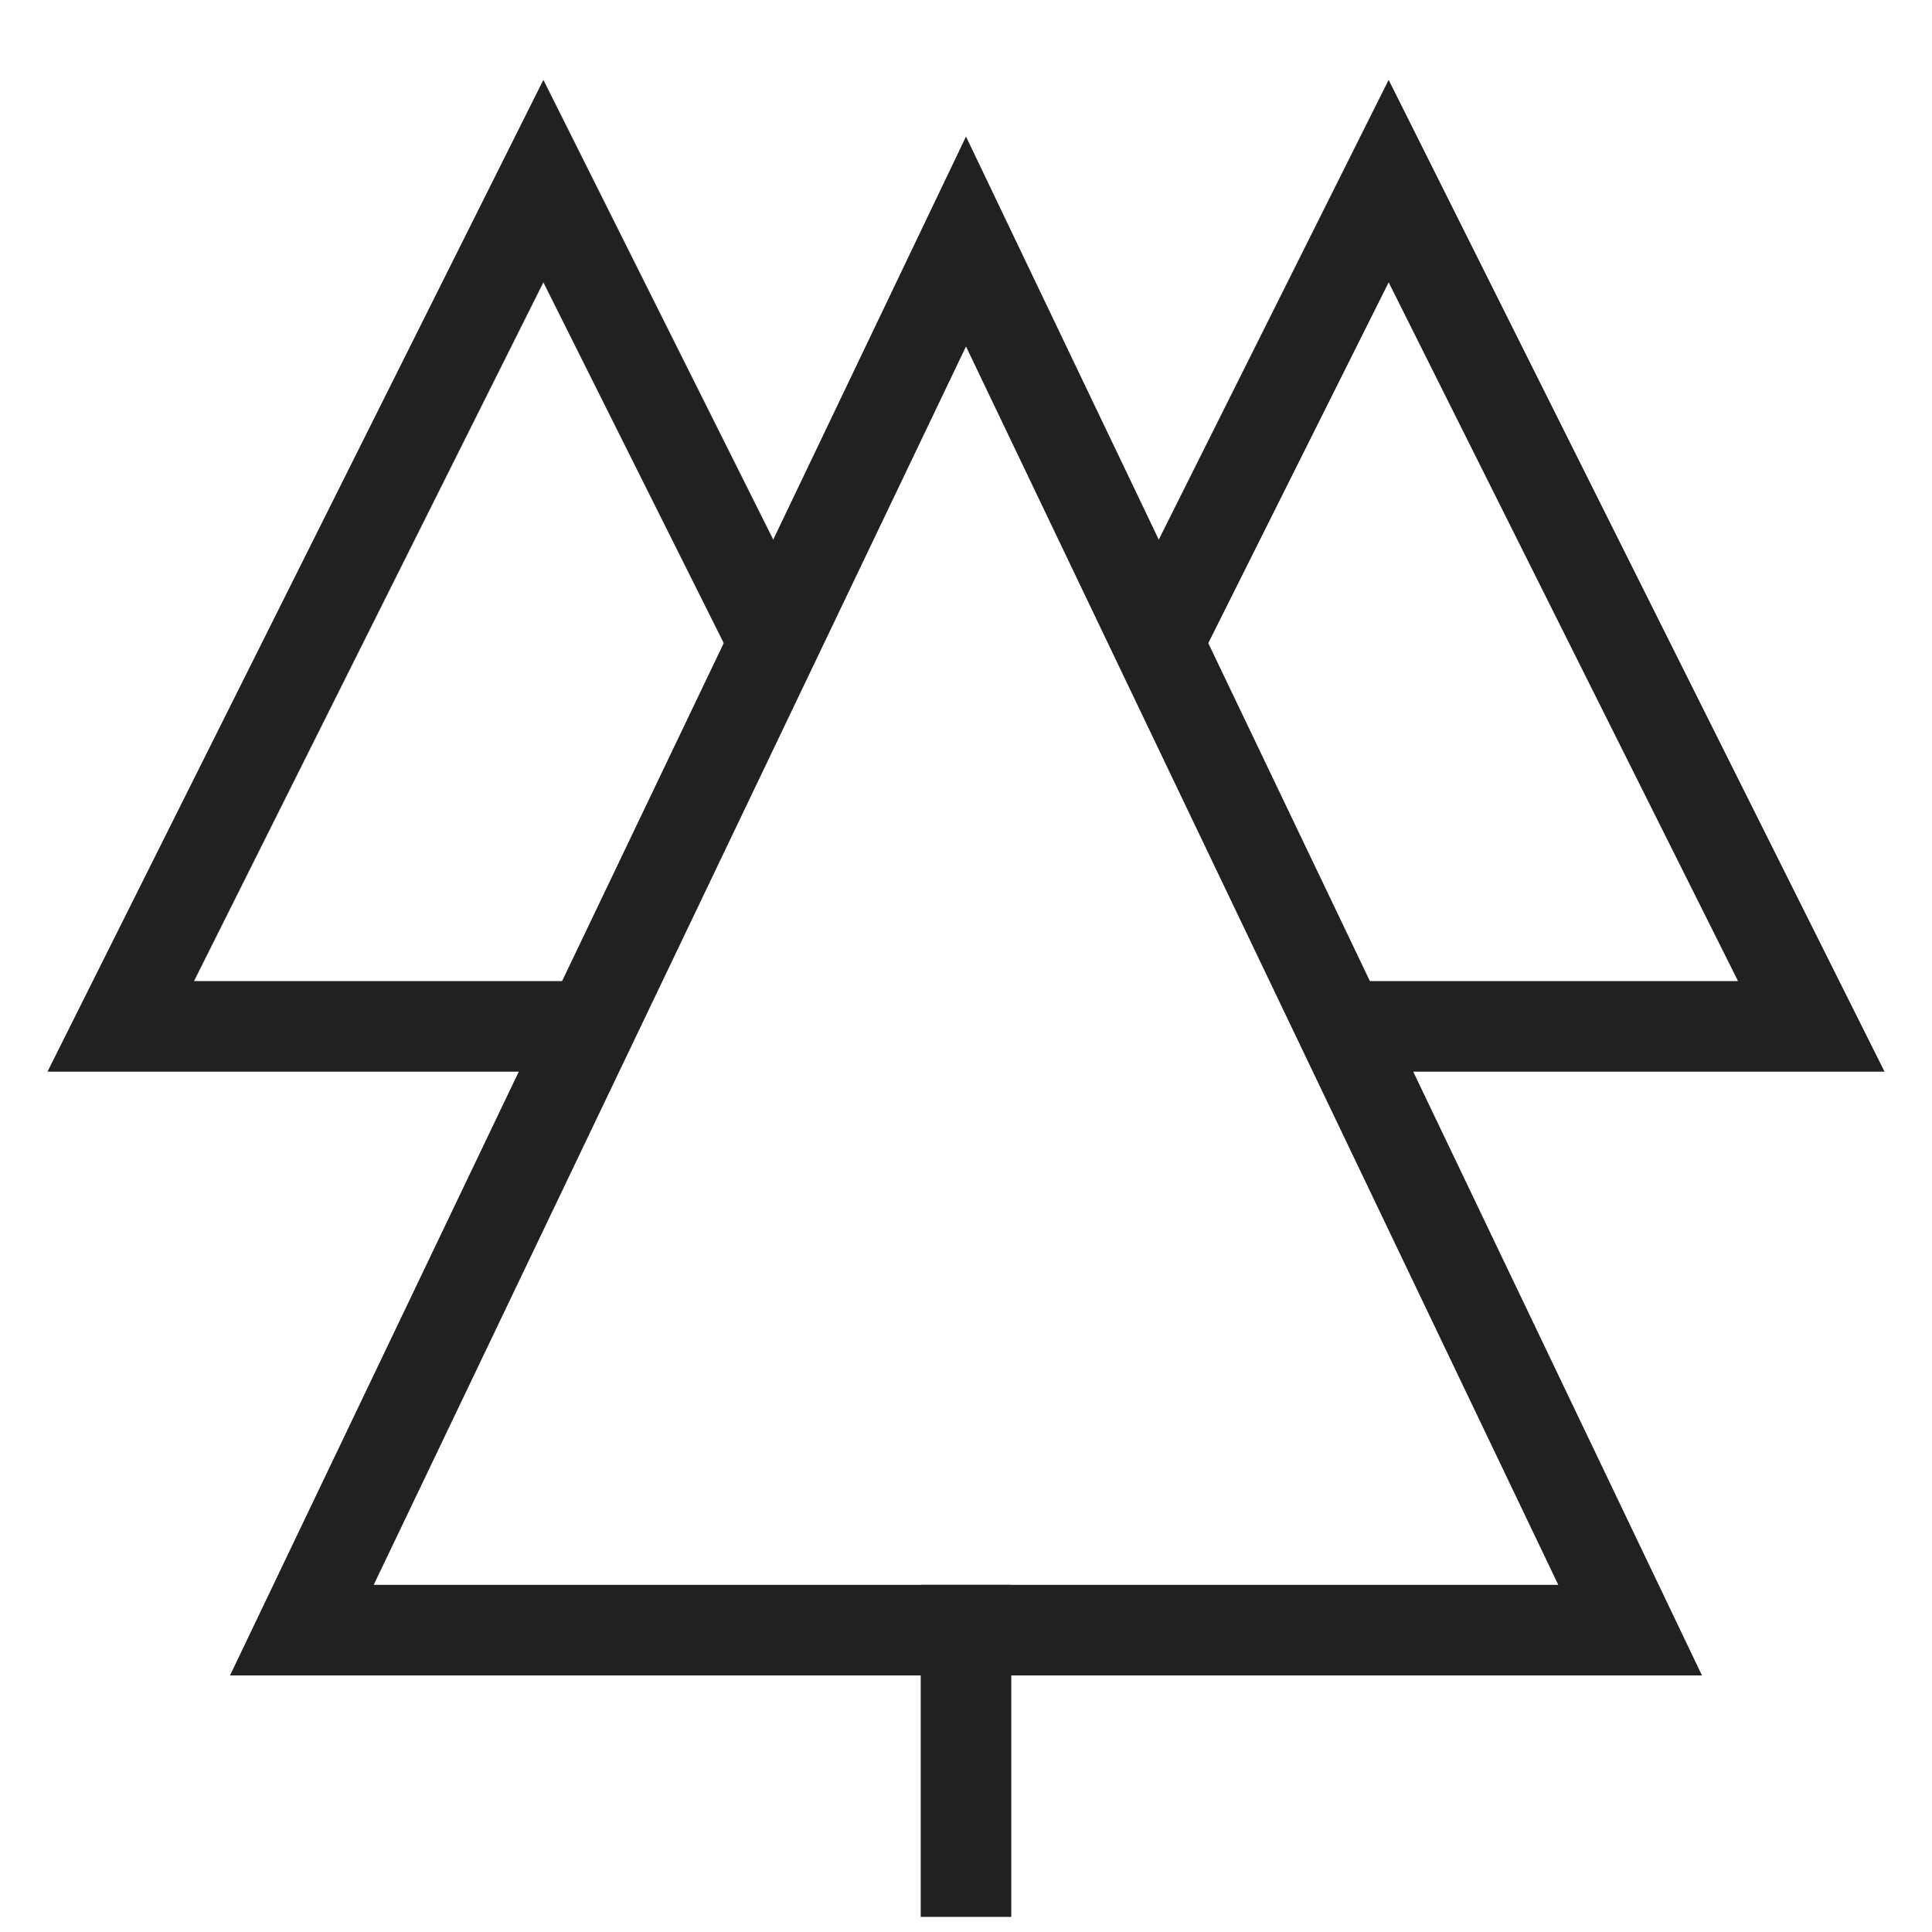 <svg width="64" height="64" viewBox="0 0 64 64" fill="none" xmlns="http://www.w3.org/2000/svg">
<path fill-rule="evenodd" clip-rule="evenodd" d="M18 2.646L26.986 20.618L24.303 21.96L18 9.354L6.427 32.5H19.566V35.5H1.573L18 2.646Z" fill="#212121"/>
<path fill-rule="evenodd" clip-rule="evenodd" d="M46.001 2.646L62.428 35.5H44.435V32.5H57.574L46.001 9.354L39.698 21.96L37.015 20.618L46.001 2.646Z" fill="#212121"/>
<path fill-rule="evenodd" clip-rule="evenodd" d="M33.5 52.5V63.5H30.5V52.5H33.5Z" fill="#212121"/>
<path fill-rule="evenodd" clip-rule="evenodd" d="M32 4.523L56.38 55.5H7.62L32 4.523ZM12.38 52.5H51.62L32 11.477L12.38 52.5Z" fill="#212121"/>
</svg>
